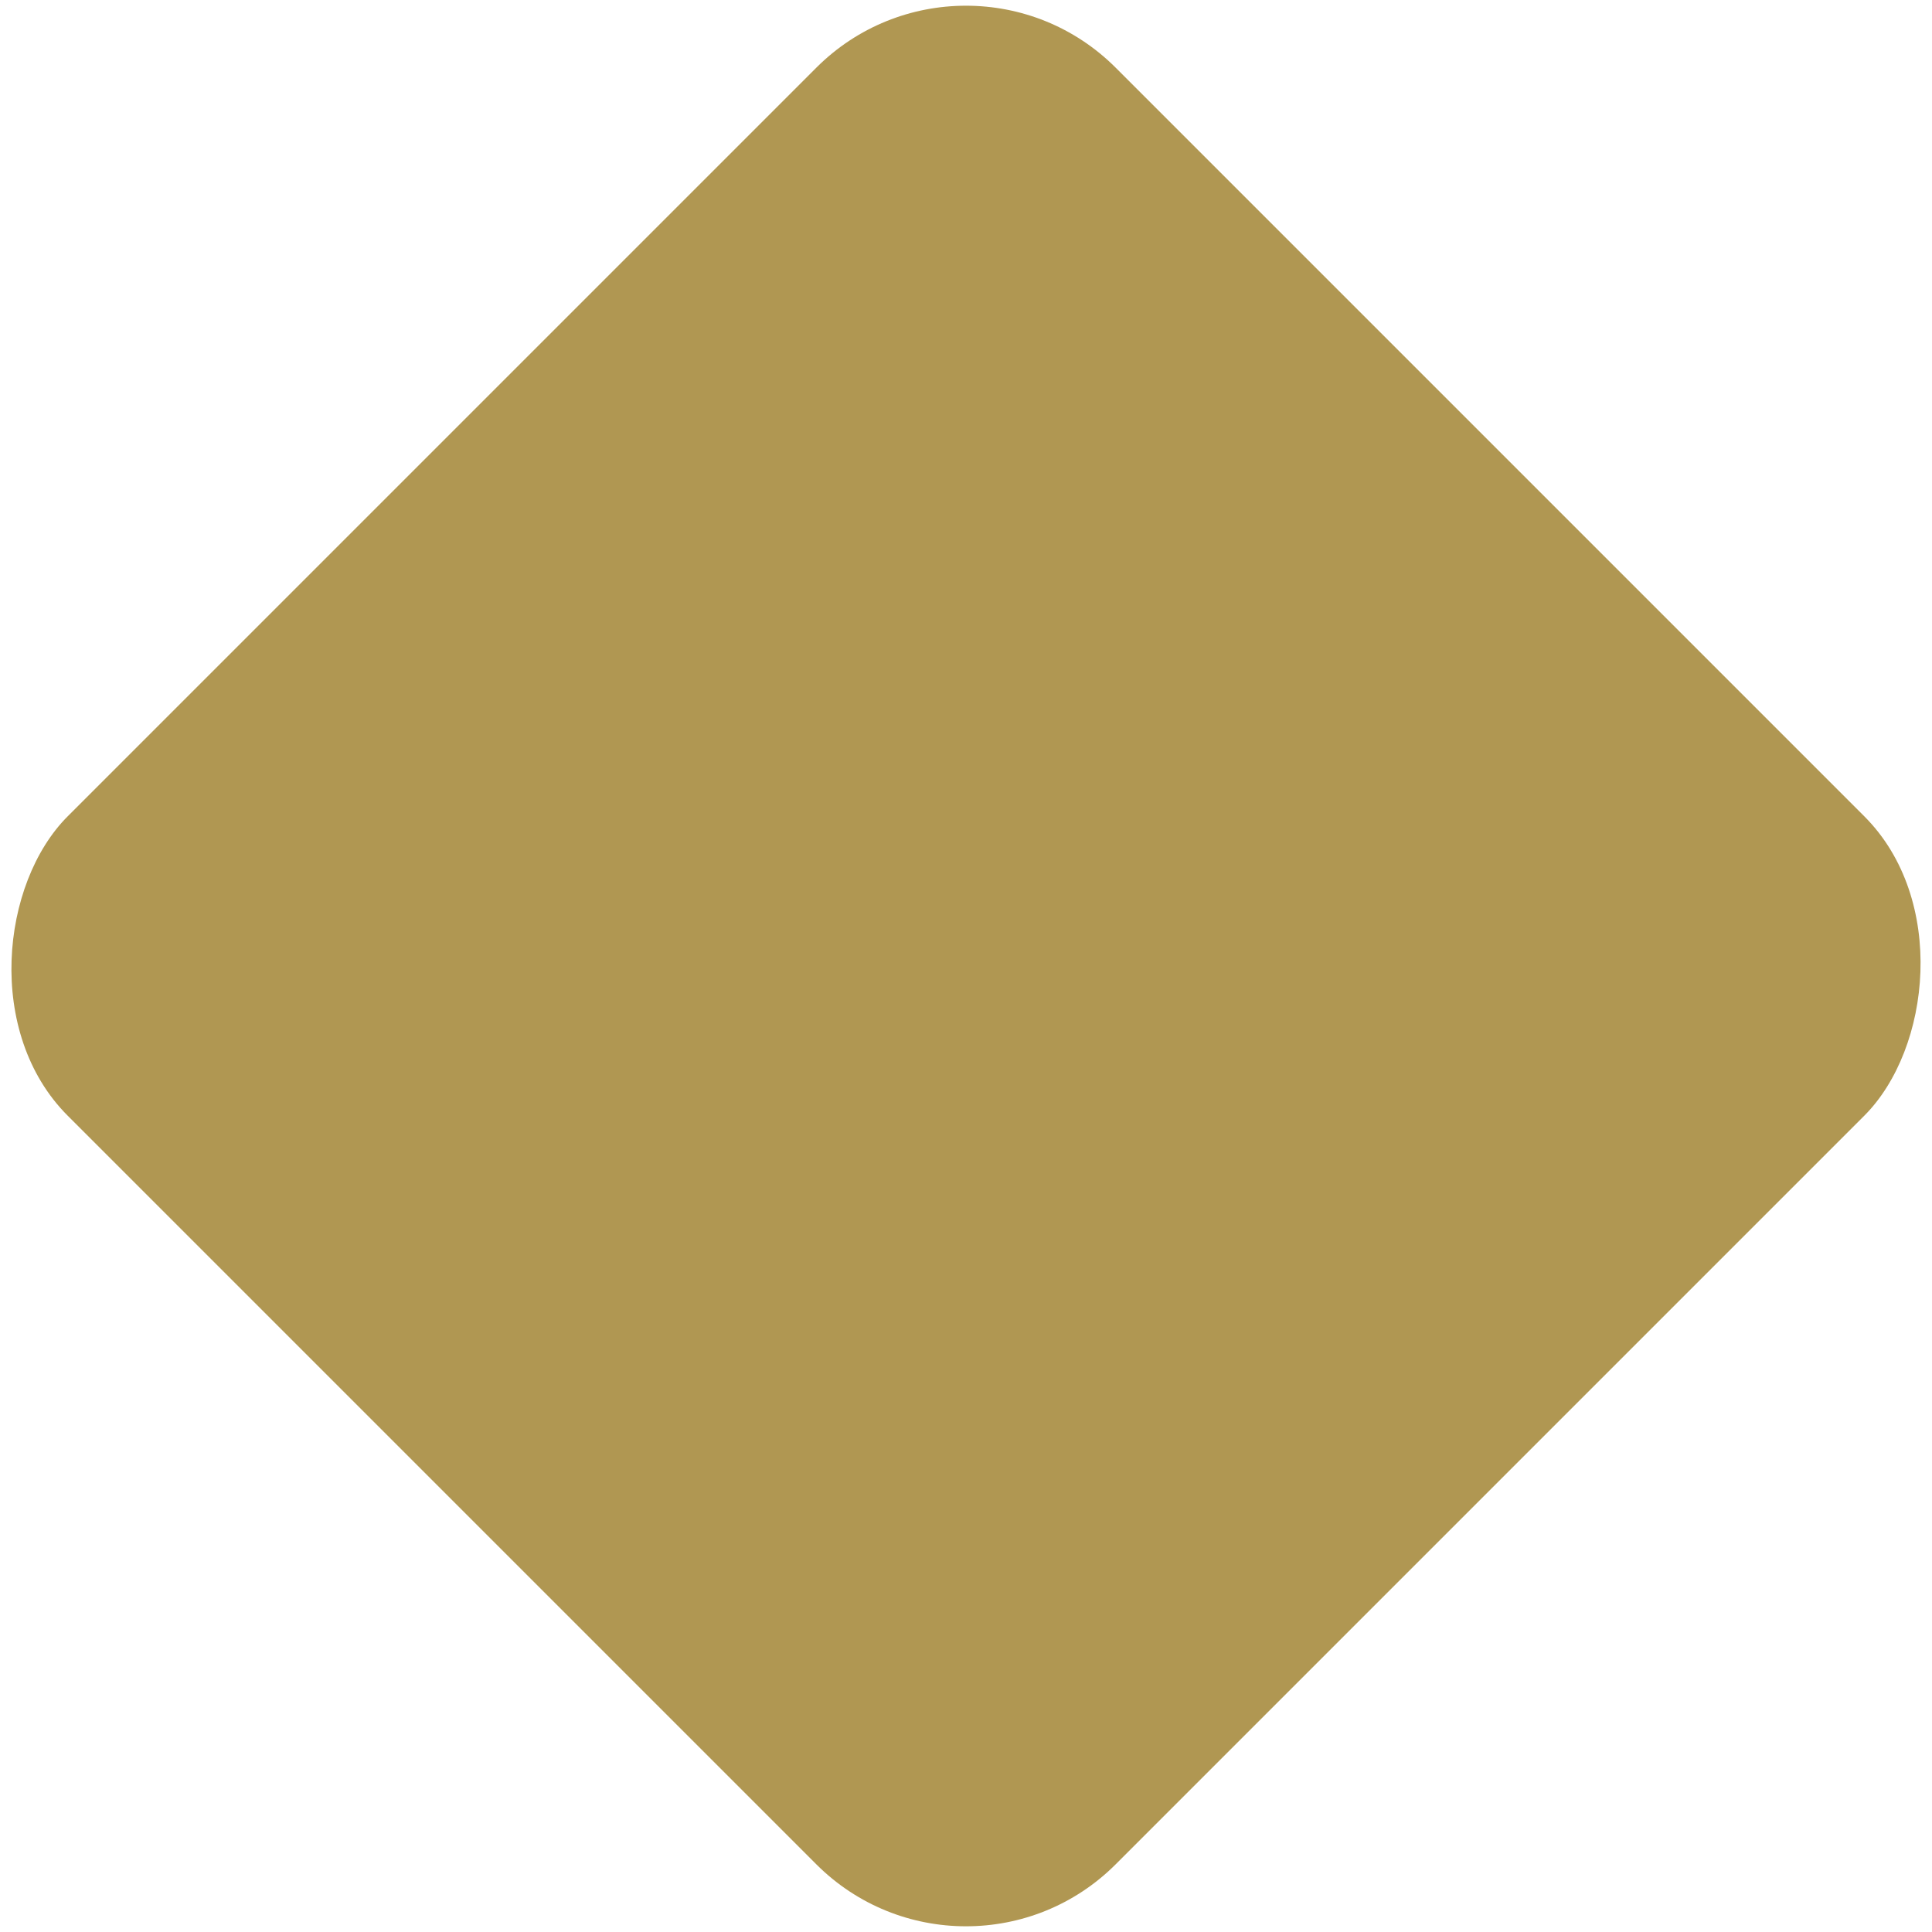 <?xml version="1.0" encoding="UTF-8"?>
<svg width="146px" height="146px" viewBox="0 0 146 146" version="1.1" xmlns="http://www.w3.org/2000/svg" xmlns:xlink="http://www.w3.org/1999/xlink">
    <!-- Generator: Sketch 52.1 (67048) - http://www.bohemiancoding.com/sketch -->
    <title>Rectangle Copy 5</title>
    <desc>Created with Sketch.</desc>
    <g id="Page-1" stroke="none" stroke-width="1" fill="none" fill-rule="evenodd">
        <g id="1.1-Elite-Connect---Portfolio" transform="translate(-1022, -3280)" fill="#B09752" fill-rule="nonzero">
            <g id="Colors-used" transform="translate(0, 3025)">
                <g id="COlors" transform="translate(119, 225)">
                    <rect id="Rectangle-Copy-5" transform="translate(976, 103) rotate(-315) translate(-976, -103) " x="920" y="47" width="112" height="112" rx="16"></rect>
                </g>
            </g>
        </g>
    </g>
</svg>